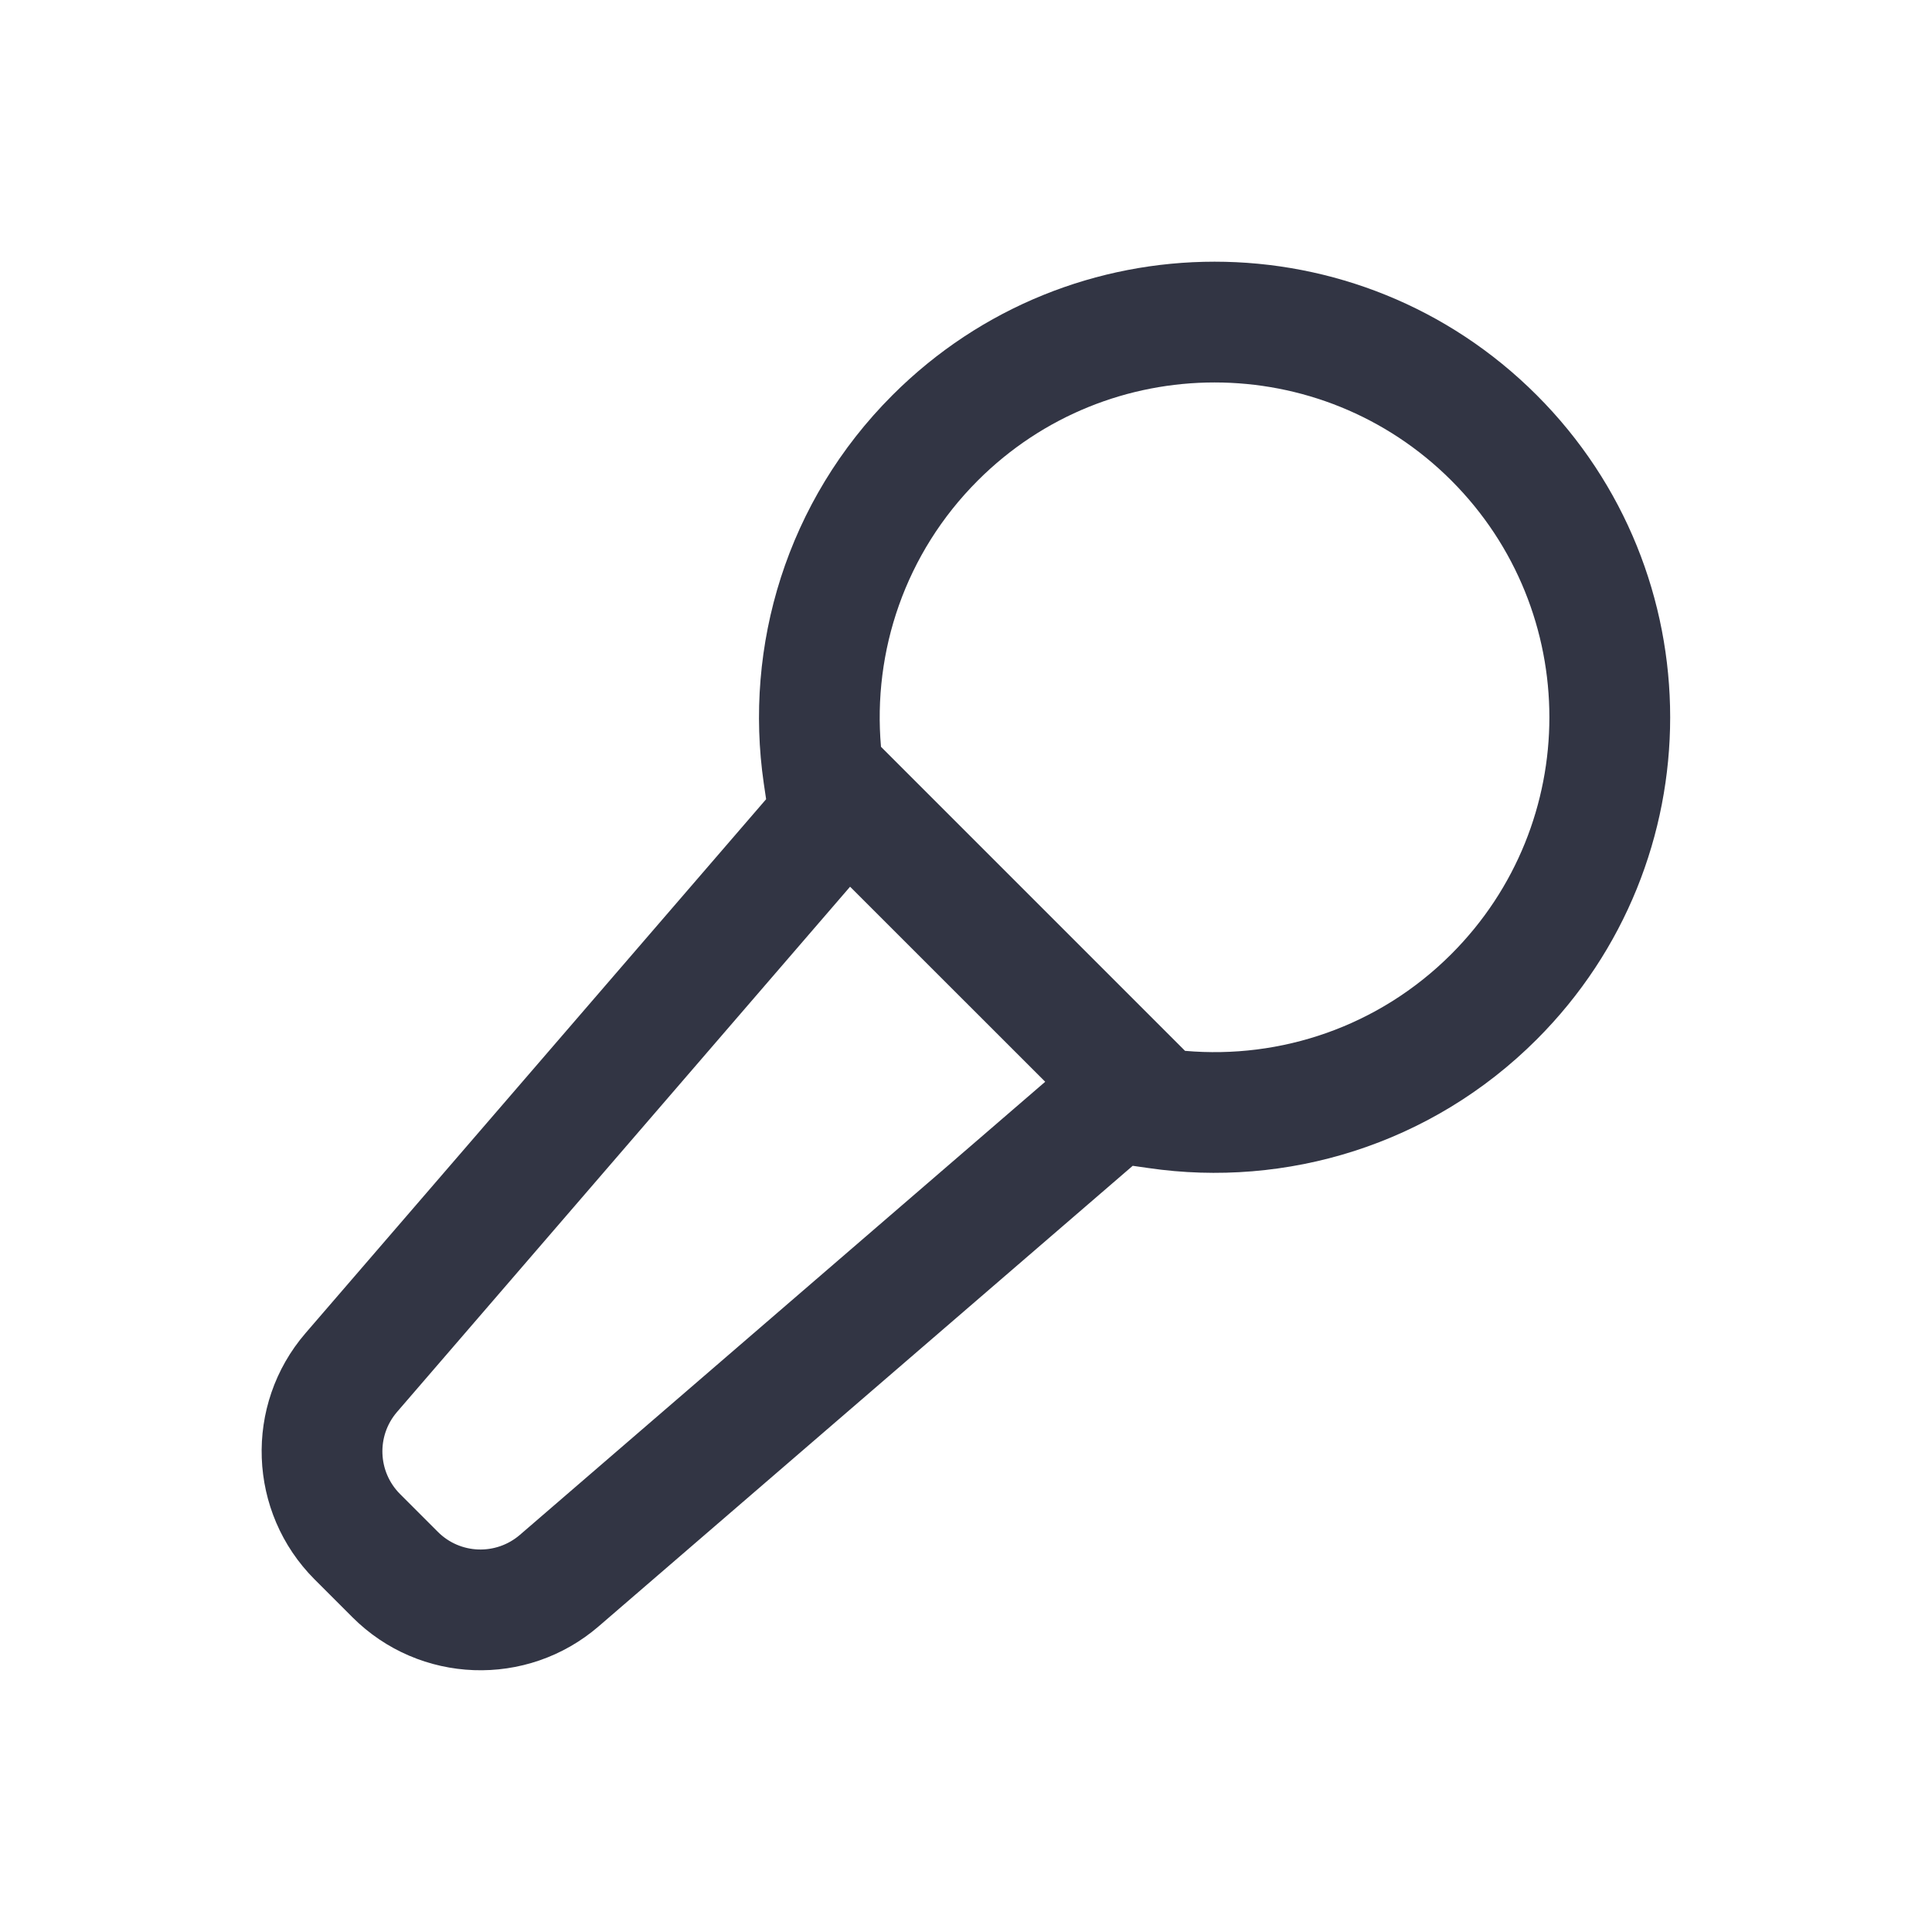 <svg width="24" height="24" viewBox="0 0 24 24" fill="none" xmlns="http://www.w3.org/2000/svg">
<path fill-rule="evenodd" clip-rule="evenodd" d="M19.09 4.909C16.88 2.698 13.296 2.698 11.086 4.909C9.771 6.224 9.239 8.025 9.488 9.732L9.517 9.928L3.796 16.56C3.027 17.452 3.076 18.787 3.909 19.621L4.378 20.09C5.211 20.923 6.546 20.972 7.438 20.202L14.071 14.482L14.267 14.51C15.973 14.759 17.775 14.227 19.09 12.912C21.3 10.702 21.3 7.119 19.09 4.909ZM12.147 5.969C13.771 4.345 16.405 4.345 18.029 5.969C19.653 7.594 19.653 10.227 18.029 11.852C17.124 12.757 15.906 13.158 14.721 13.054L10.944 9.277C10.84 8.092 11.242 6.874 12.147 5.969ZM4.932 17.54L10.56 11.015L12.984 13.438L6.459 19.066C6.161 19.323 5.716 19.307 5.439 19.029L4.97 18.56C4.692 18.282 4.676 17.837 4.932 17.54Z" fill="#323544"/>
</svg>
